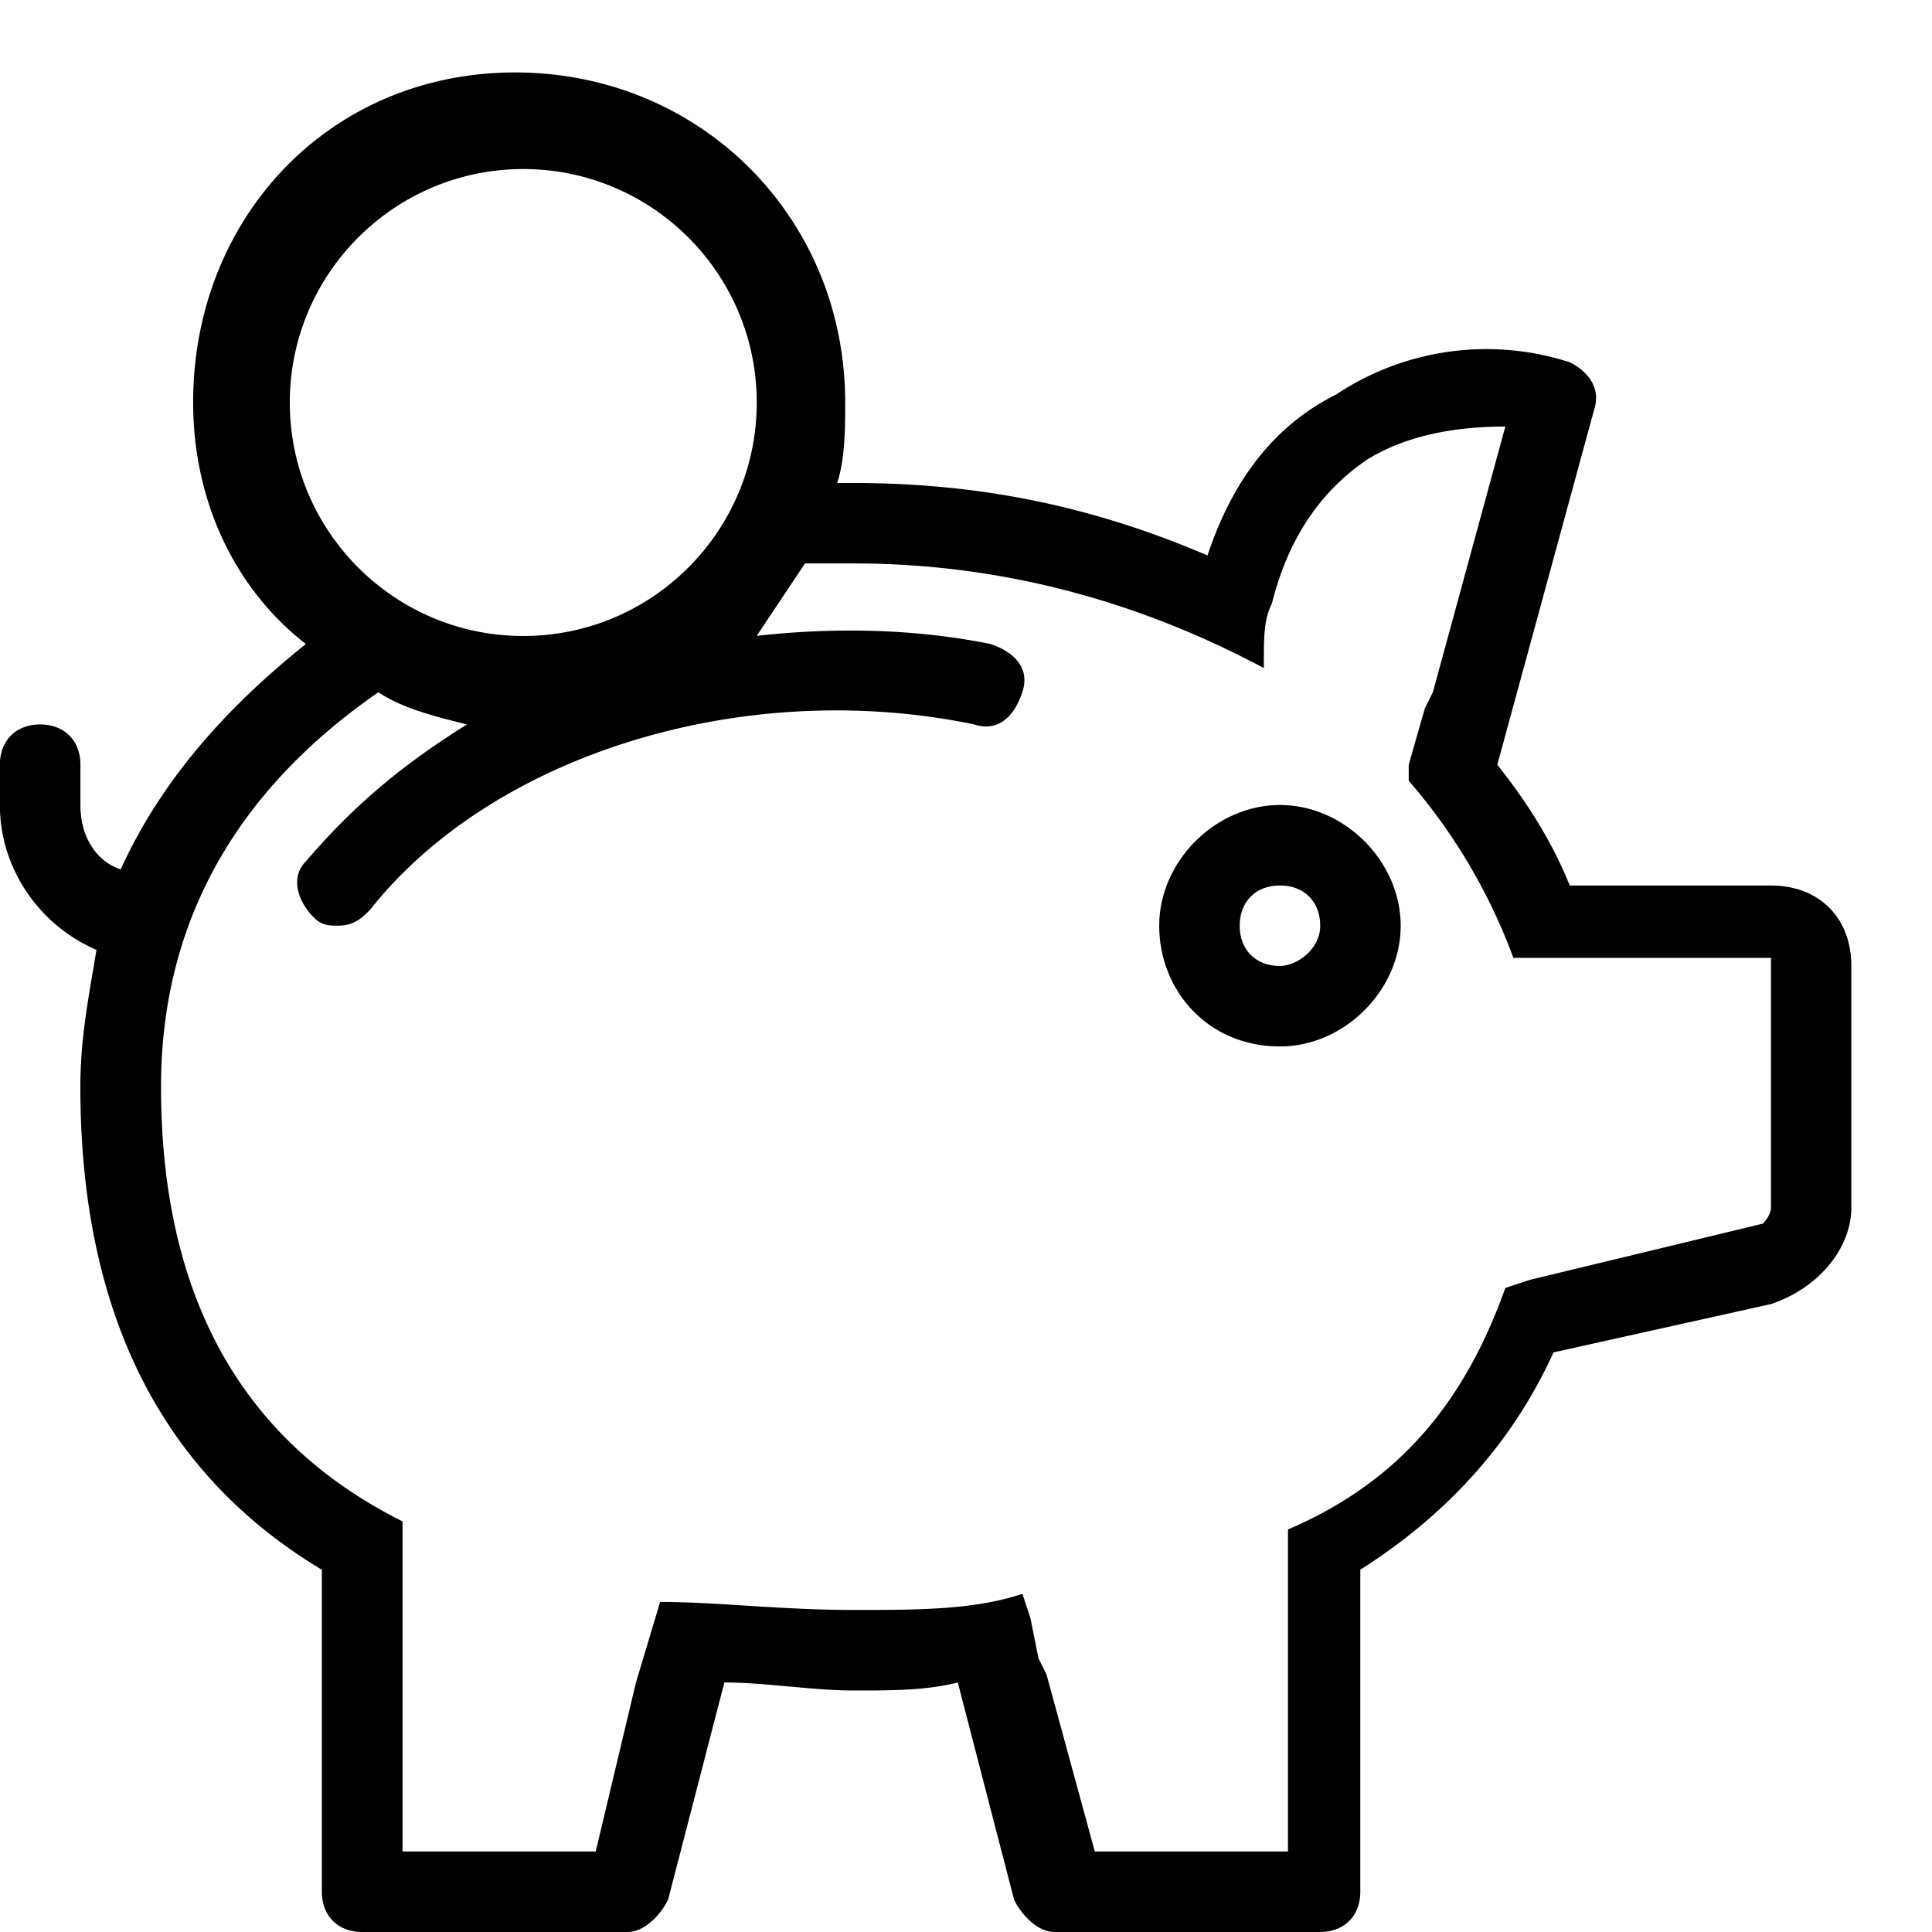 <?xml version="1.0" encoding="UTF-8"?>
<svg xmlns="http://www.w3.org/2000/svg" viewBox="0 0 32 32"><path d="M21.2 13.333c-1.067 0-2 .933-2 2s.8 2 2 2c1.067 0 2-.933 2-2s-.933-2-2-2zm0 2.667c-.4 0-.667-.267-.667-.667s.267-.667.667-.667.667.267.667.667-.4.667-.667.667z" style="fill: #000000;"/><path d="M29.333 14.667H26c-.267-.667-.667-1.333-1.2-2L26.4 6.8c.133-.4-.133-.667-.4-.8a4.492 4.492 0 0 0-3.867.533C21.066 7.066 20.4 8 20 9.2 18.133 8.4 16.267 8 14.133 8h-.267c.133-.4.133-.933.133-1.333 0-3.067-2.4-5.467-5.467-5.467S3.199 3.6 3.199 6.667c0 1.6.667 3.067 1.867 4-1.333 1.067-2.4 2.267-3.067 3.733-.4-.133-.667-.533-.667-1.067v-.667c0-.4-.267-.667-.667-.667s-.667.267-.667.667v.667c0 1.067.667 2 1.6 2.4-.133.8-.267 1.467-.267 2.267 0 3.733 1.333 6.4 4 8v5.333c0 .4.267.667.667.667h4.4c.267 0 .533-.267.667-.533l.933-3.6c.667 0 1.467.133 2.133.133s1.2 0 1.733-.133l.933 3.6c.133.267.4.533.667.533h4.4c.4 0 .667-.267.667-.667V26c1.467-.933 2.533-2.133 3.2-3.6l3.6-.8c.8-.267 1.333-.933 1.333-1.6v-4c0-.8-.533-1.333-1.333-1.333zm-24.533-8C4.8 4.534 6.533 2.8 8.667 2.8s3.867 1.733 3.867 3.867-1.733 3.867-3.867 3.867S4.8 8.801 4.8 6.667zM29.333 20c0 .133-.133.267-.133.267l-3.867.933-.4.133c-.667 1.867-1.733 3.2-3.6 4v5.333h-3.2l-.8-2.933-.133-.267-.133-.667-.133-.4c-.8.267-1.733.267-2.8.267-1.2 0-2.267-.133-3.2-.133l-.4 1.333-.667 2.8h-3.2v-5.467c-2.667-1.333-4-3.733-4-7.2 0-3.333 1.867-5.333 3.6-6.533.4.267.933.4 1.467.533-1.067.667-1.867 1.333-2.667 2.267-.267.267-.133.667.133.933.133.133.267.133.4.133.267 0 .4-.133.533-.267 2-2.533 6.133-3.867 10-3.067.4.133.667-.133.8-.533s-.133-.667-.533-.8c-1.333-.267-2.667-.267-3.867-.133l.8-1.2h.8c2.533 0 4.8.667 6.8 1.733 0-.533 0-.8.133-1.067.267-1.067.8-1.867 1.6-2.4.667-.4 1.467-.533 2.267-.533l-1.2 4.4-.133.267-.267.933v.267a9.463 9.463 0 0 1 1.733 2.933h4.267v4.133z" style="fill: #000000;"/></svg>
